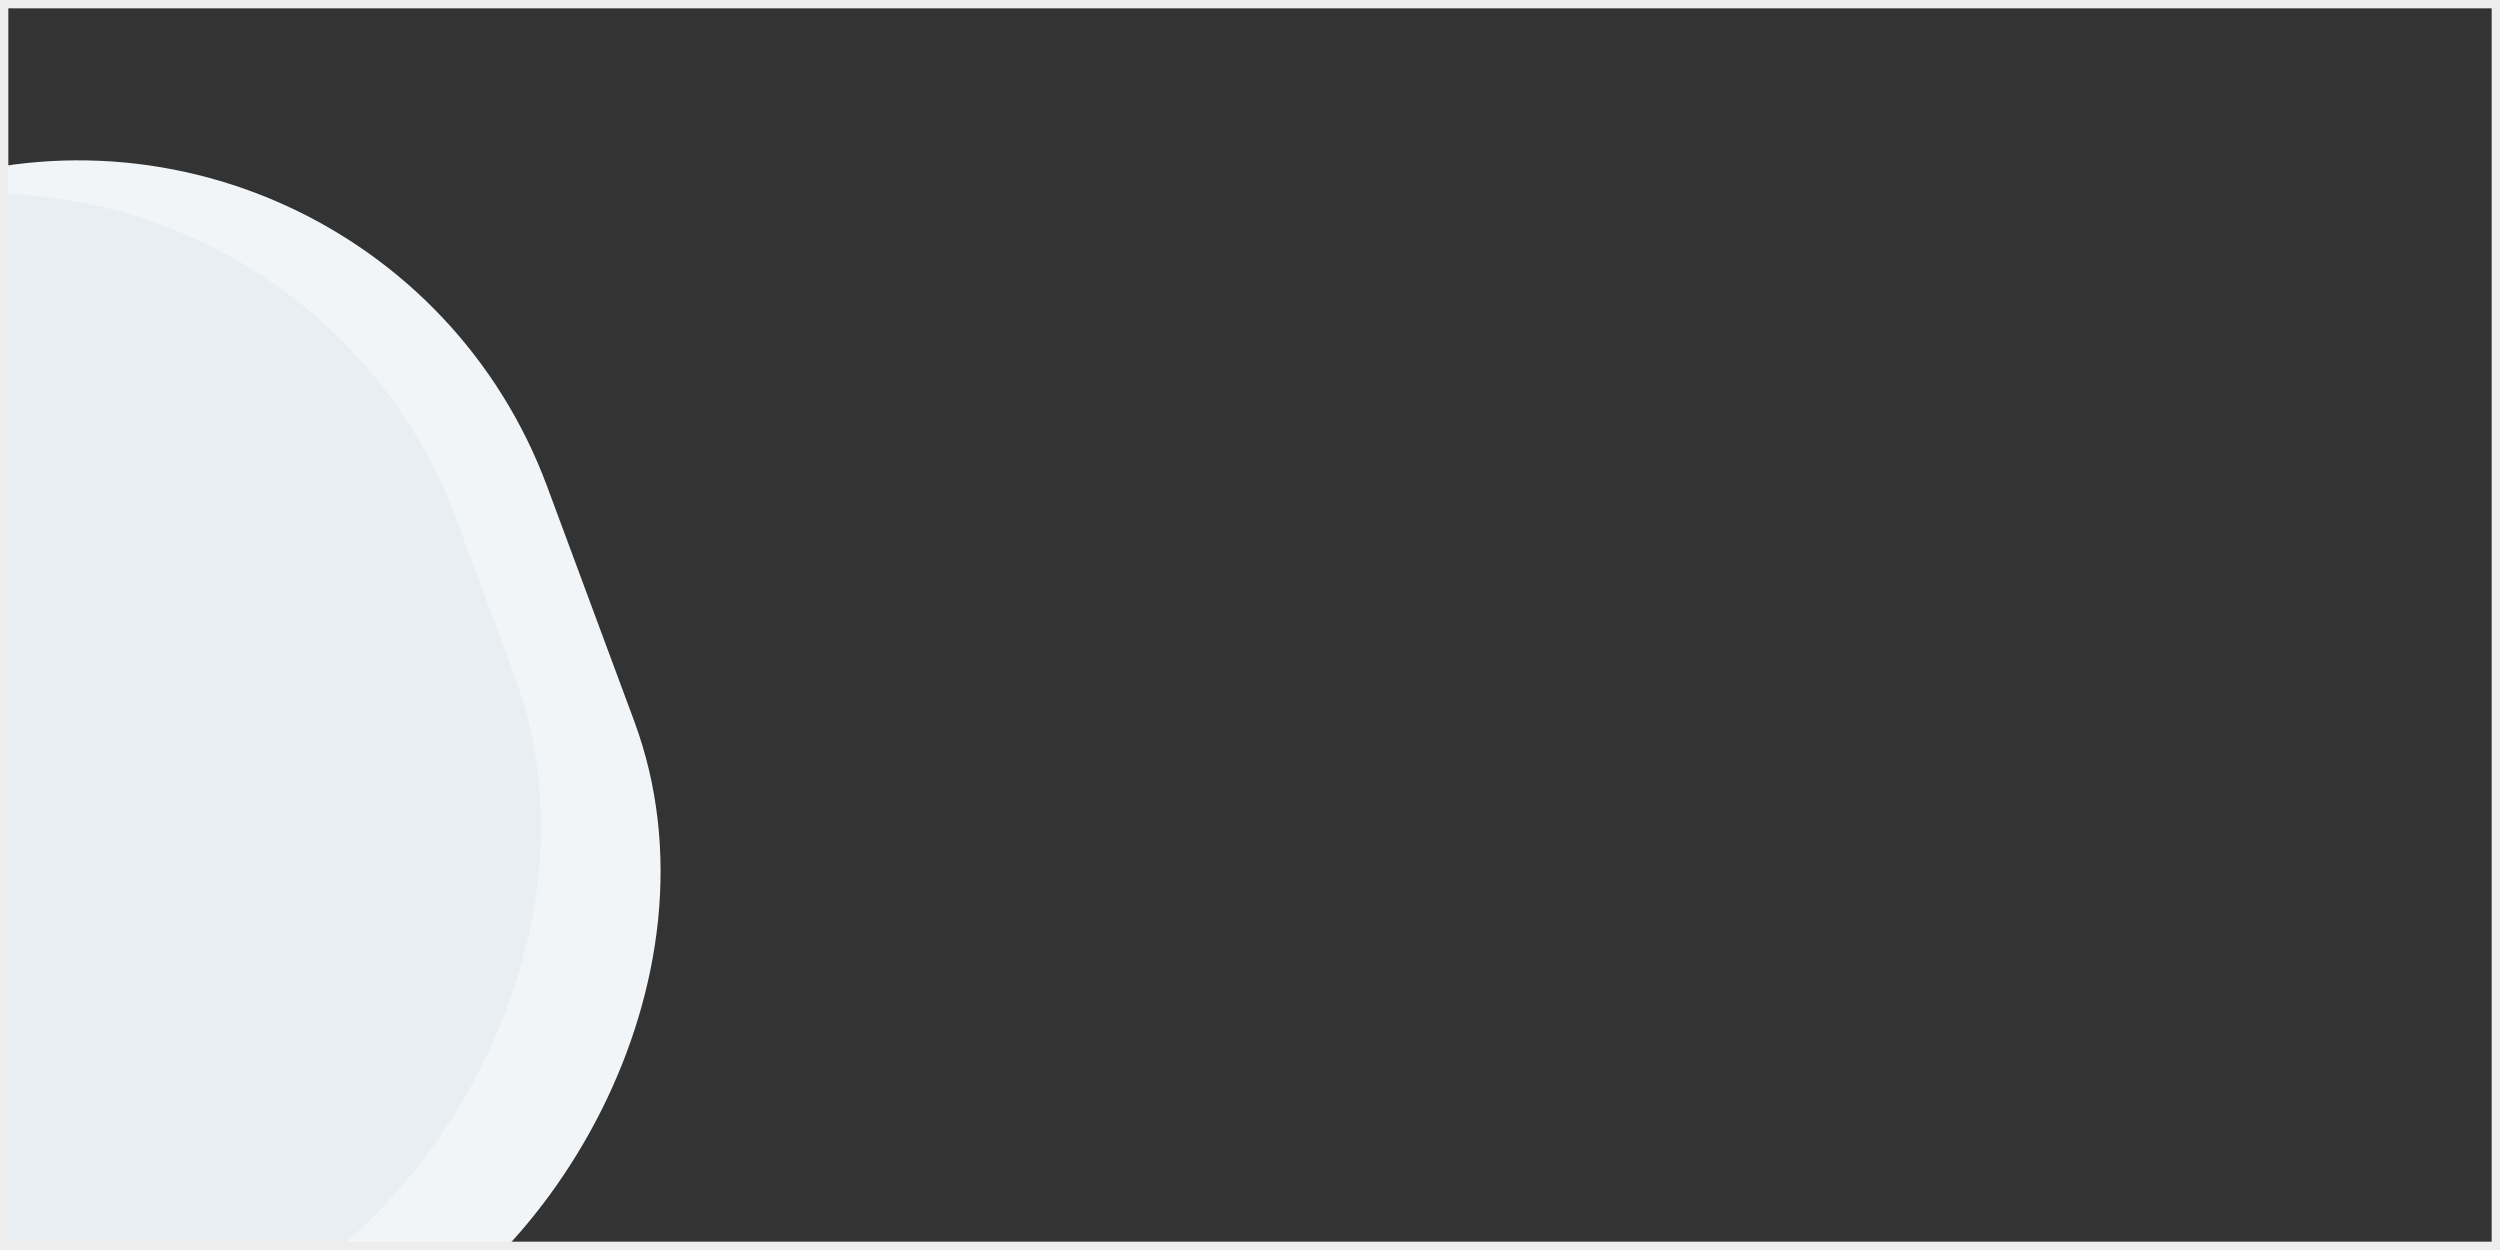 <?xml version="1.0" encoding="UTF-8"?> <svg xmlns="http://www.w3.org/2000/svg" width="300" height="150" viewBox="0 0 300 150" fill="none"><rect x="0" y="0" width="300" height="150" fill="#333333" stroke="none"/><g clip-path="url(#clip0_2161_65)"><rect x="44.784" y="2.132" width="150" height="150" rx="60" transform="rotate(69.64 44.784 2.132)" fill="#F1F5F7"></rect><rect x="33.91" y="6.129" width="140" height="139" rx="60" transform="rotate(69.64 33.91 6.129)" fill="#E8EEF1"></rect></g><rect x="0.5" y="0.5" width="299" height="149" stroke="#EDEDED"></rect><defs><clipPath id="clip0_2161_65"><rect width="300" height="150" fill="white"></rect></clipPath></defs></svg> 
